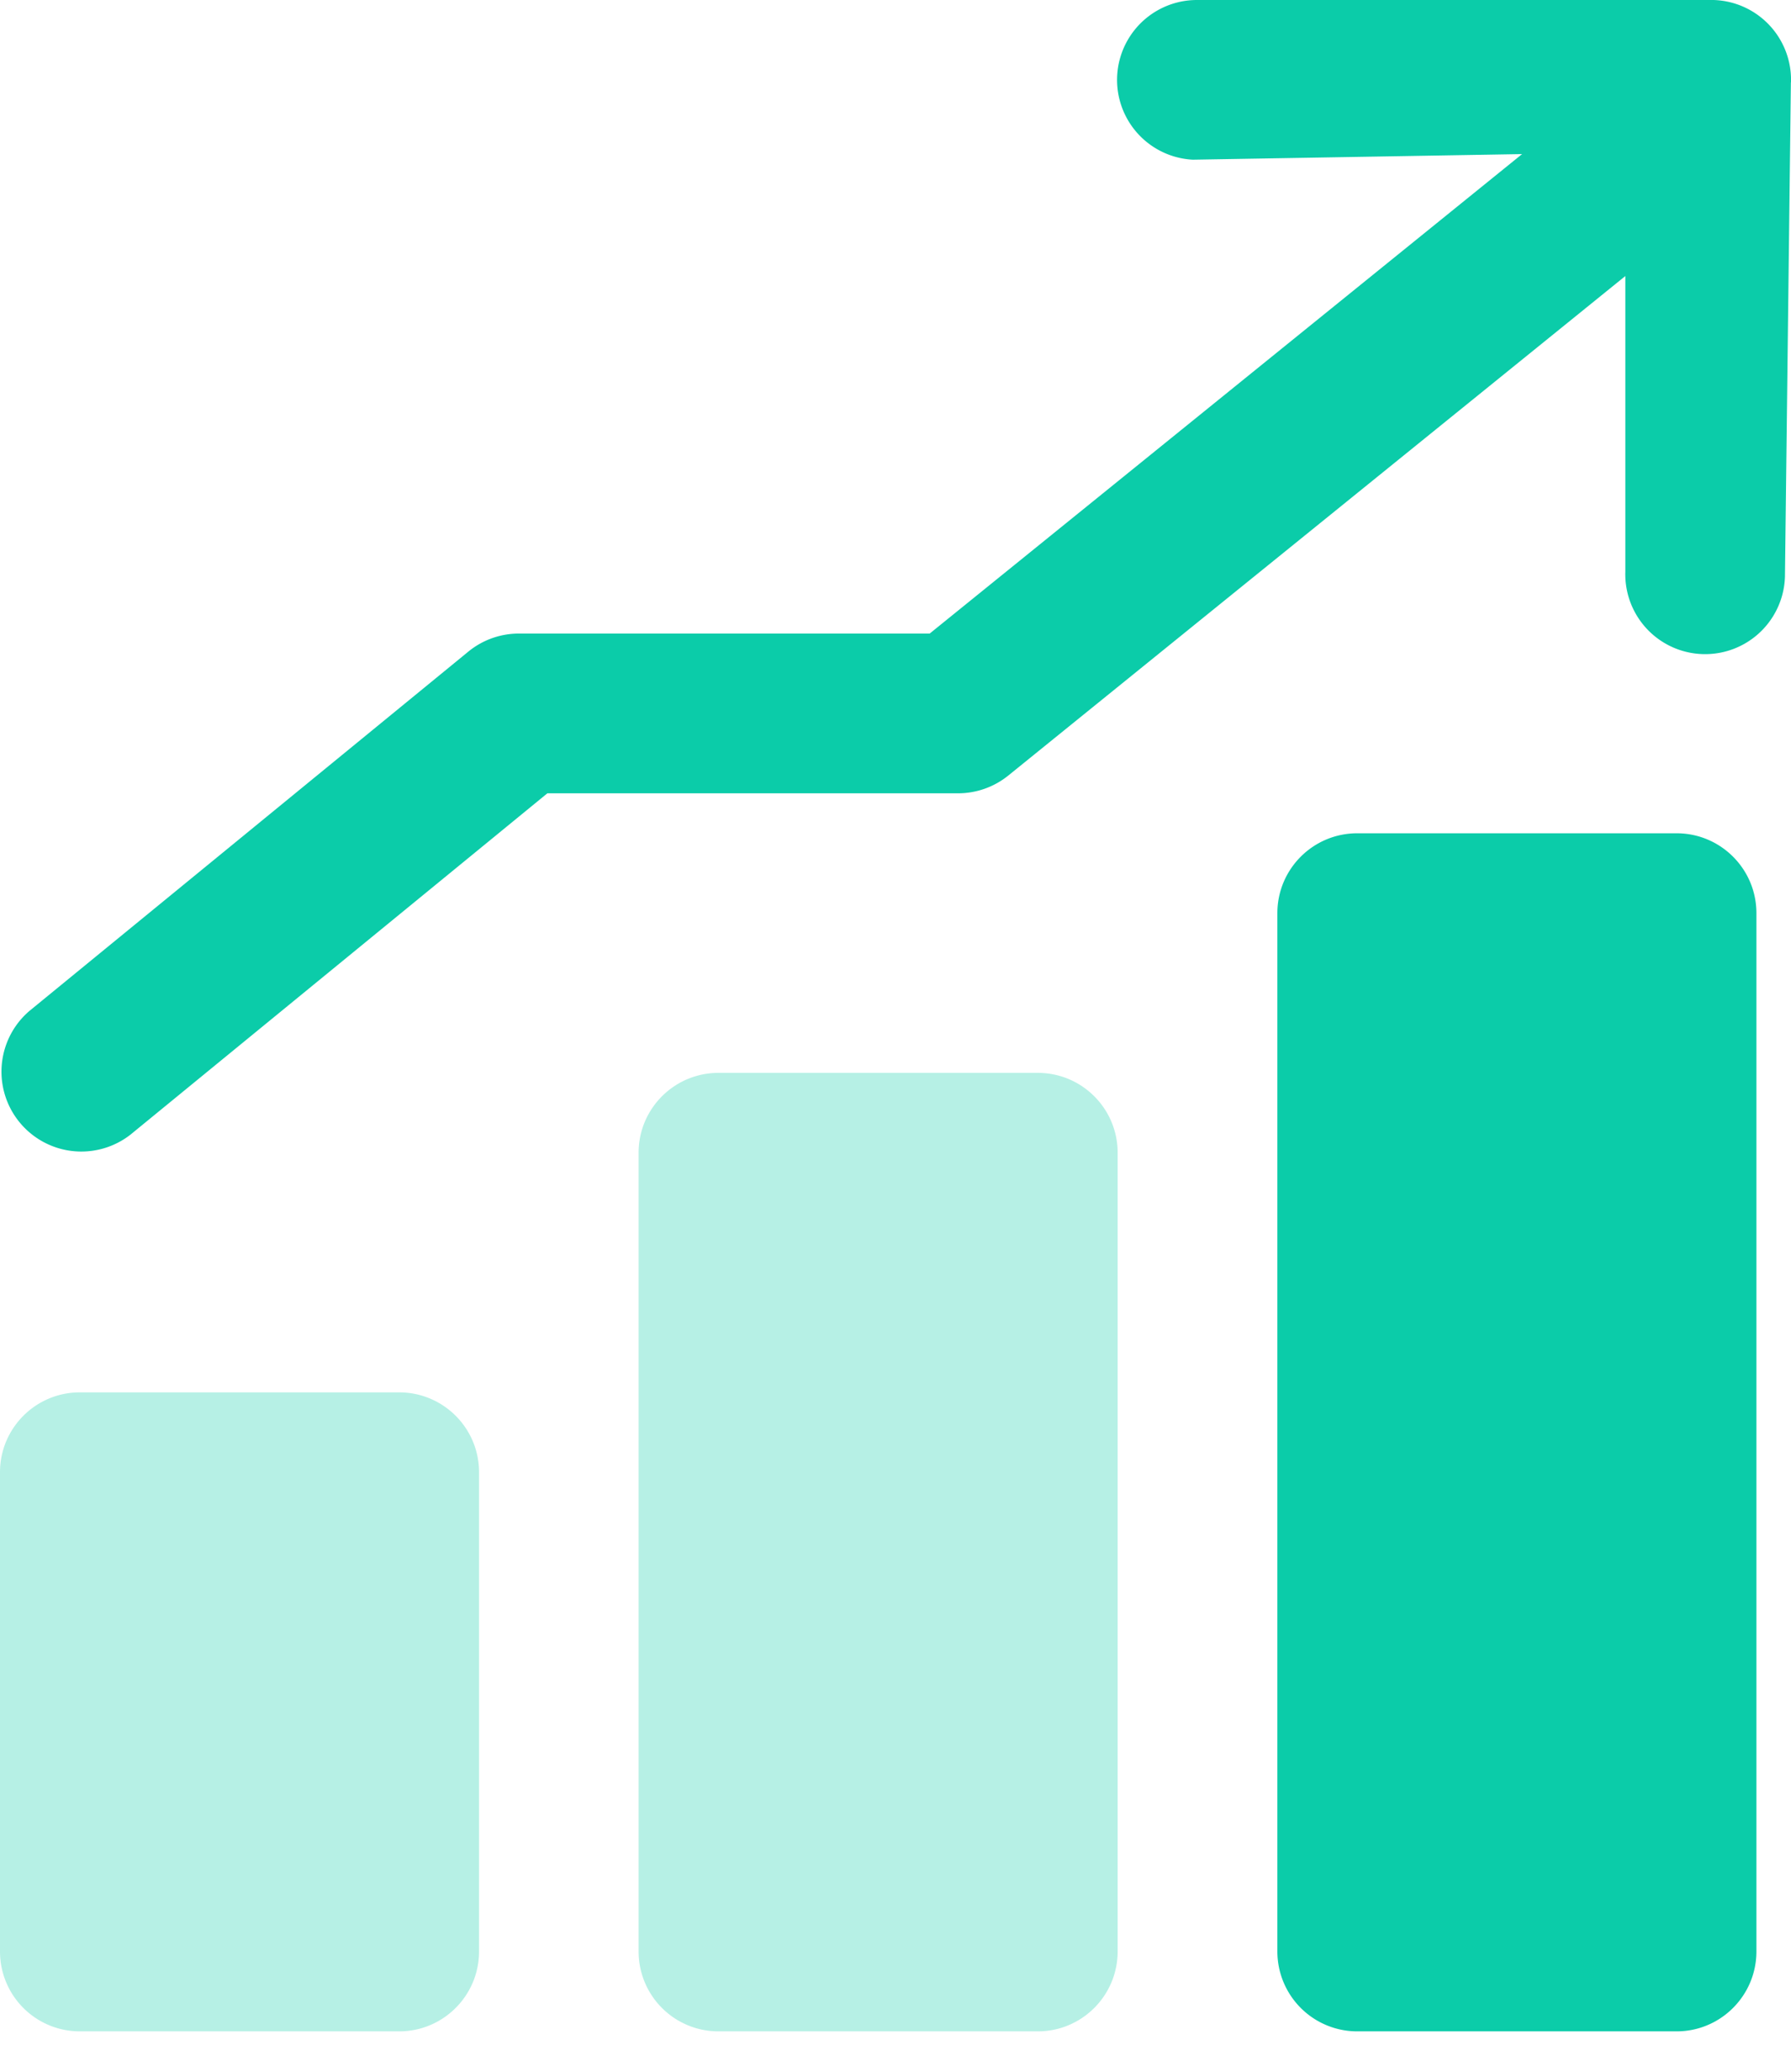 <svg width="32" height="37" fill="none" xmlns="http://www.w3.org/2000/svg"><path fill-rule="evenodd" clip-rule="evenodd" d="M29.957 36.279H24.25a1.427 1.427 0 01-1.427-1.427V16.308c0-.788.639-1.426 1.427-1.426h5.706c.787 0 1.426.638 1.426 1.426v18.544c0 .788-.639 1.427-1.426 1.427z" fill="#0BCCA9"/><path fill-rule="evenodd" clip-rule="evenodd" d="M18.543 36.279h-5.706a1.426 1.426 0 01-1.427-1.427V20.587c0-.788.639-1.426 1.427-1.426h5.706c.787 0 1.426.638 1.426 1.426v14.265c0 .788-.639 1.427-1.427 1.427zM7.132 36.279H1.426A1.426 1.426 0 010 34.852v-8.559c0-.788.639-1.426 1.426-1.426h5.706c.788 0 1.427.638 1.427 1.426v8.559c0 .788-.639 1.427-1.427 1.427z" fill="#0BCCA9" fill-opacity=".3"/><path fill-rule="evenodd" clip-rule="evenodd" d="M32 1.47A1.427 1.427 0 0030.615 0h-9.219a1.427 1.427 0 00-.085 2.852l5.884-.1-10.584 8.563h-7.34c-.33 0-.649.114-.904.323L.523 18.057a1.427 1.427 0 001.807 2.208l7.45-6.097h7.337c.327 0 .644-.112.898-.317L29.04 4.93v5.283a1.426 1.426 0 102.852.086l.106-8.83z" fill="#0BCCA9"/></svg>